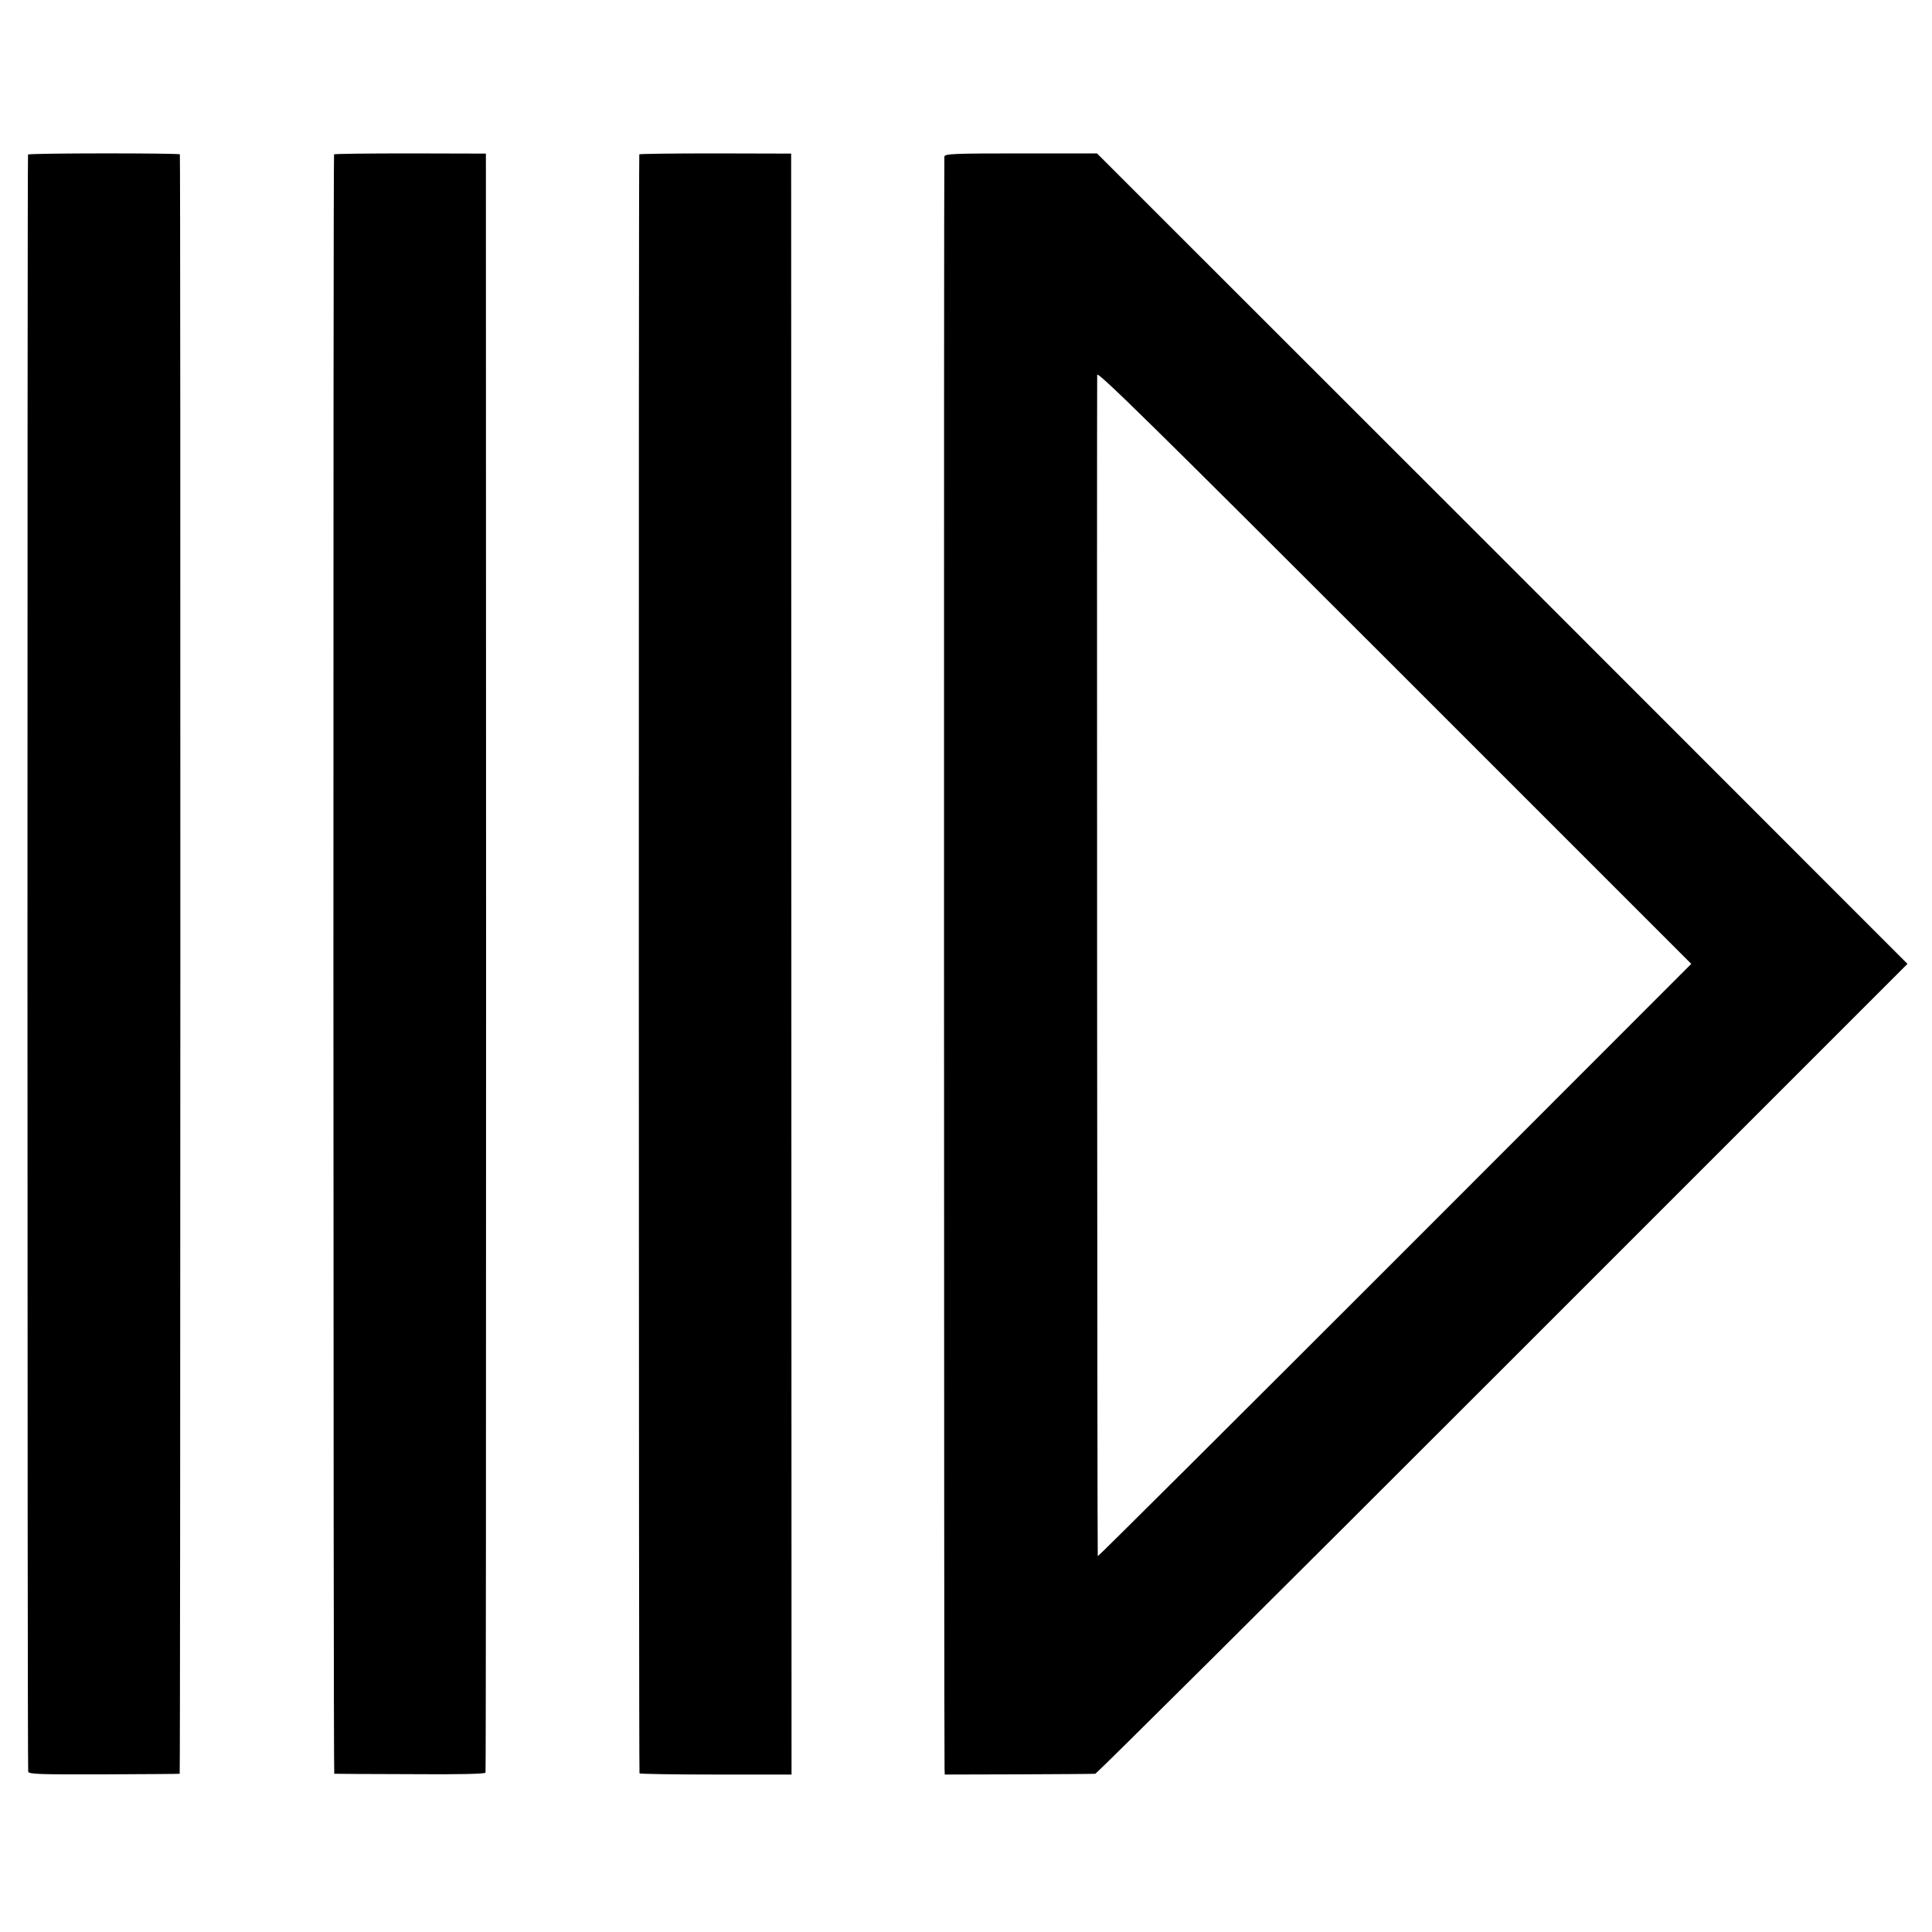 <svg height="1000pt" preserveAspectRatio="xMidYMid meet" viewBox="0 0 1000 1000" width="1000pt" xmlns="http://www.w3.org/2000/svg"><g transform="matrix(.1 0 0 -.1 0 1000)"><path d="m145 9200c-4-8-4-8353 1-8370 3-13 54-15 391-14 214 1 390 2 393 3 4 1 5 8360 1 8382-1 7-781 7-786-1z"/><path d="m1729 9201c-5-17-4-8381 1-8382 3 0 179-2 392-2 253-2 389 1 391 8 2 5 3 1893 3 4195l-1 4185-393 1c-215 0-393-2-393-5z"/><path d="m3309 9201c-4-20-3-8374 1-8380 3-3 181-6 396-6h391l-1 4195-1 4195-392 1c-216 0-394-2-394-5z"/><path d="m4888 9190c-3-12-2-8255 1-8345l1-30 383 1c210 1 388 2 396 3 7 0 956 944 2109 2097l2095 2095-2097 2098-2098 2097h-393c-347 0-394-2-397-16zm2332-5714c-844-844-1536-1533-1538-1531-3 3-5 5983-3 6115 1 20 286-260 1538-1512l1537-1537z"/></g></svg>
